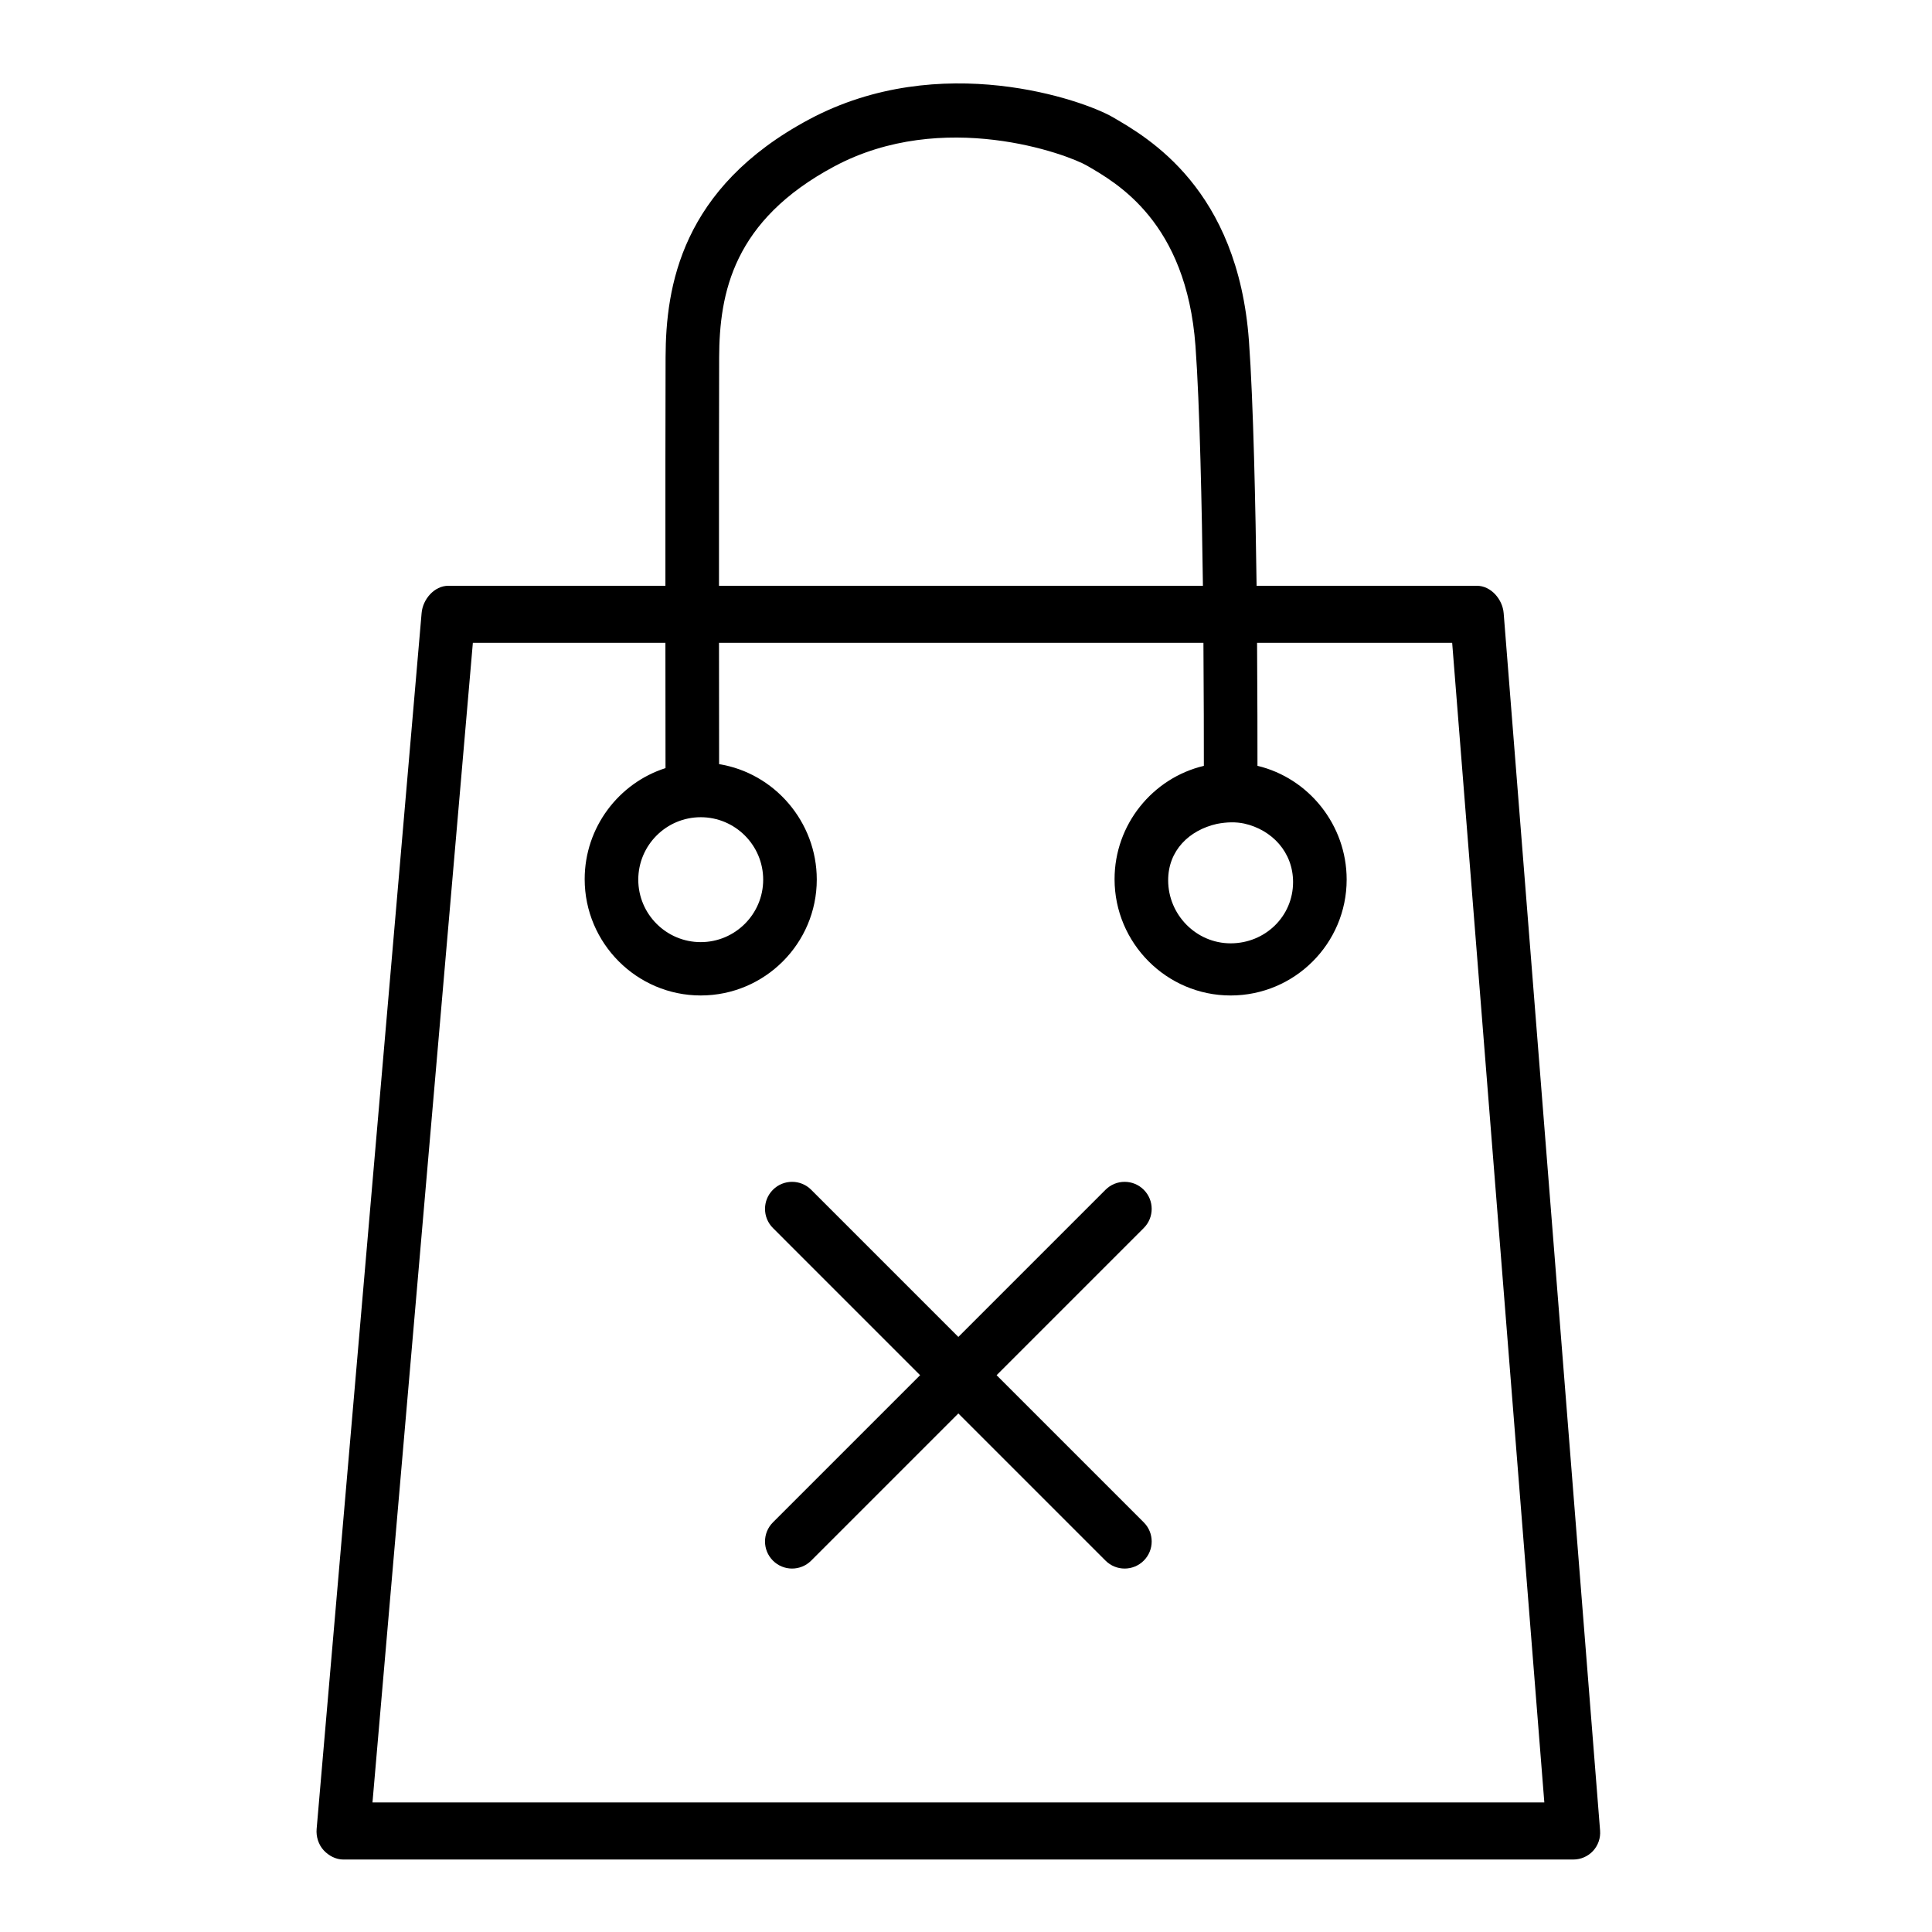 <?xml version="1.0" encoding="UTF-8"?>
<!-- Uploaded to: ICON Repo, www.iconrepo.com, Generator: ICON Repo Mixer Tools -->
<svg fill="#000000" width="800px" height="800px" version="1.1" viewBox="144 144 512 512" xmlns="http://www.w3.org/2000/svg">
 <g>
  <path d="m447.11 459.3c-2.801-2.801-7.34-2.801-10.137 0l-39 39-39-39c-2.801-2.801-7.34-2.801-10.137 0-2.801 2.797-2.801 7.34 0 10.137l39 39.004-39 39c-2.801 2.801-2.801 7.34 0 10.141 1.398 1.398 3.234 2.102 5.07 2.102 1.832 0 3.668-0.703 5.066-2.102l39-39 39 39c1.398 1.398 3.234 2.102 5.066 2.102 1.836 0 3.672-0.703 5.07-2.102 2.801-2.801 2.801-7.34 0-10.141l-39-39 39-39.004c2.801-2.797 2.801-7.34 0-10.137z"/>
  <path d="m234.98 636.79h325.98c1.98 0 3.871-0.828 5.219-2.281 1.34-1.457 2.016-3.406 1.859-5.383l-25.551-322.63c-0.297-3.688-3.379-7.258-7.082-7.258h-58.395c-0.27-20.152-0.844-48.766-2.027-64.891-2.953-40.355-26.766-53.863-36.094-59.301-7.559-4.41-45.629-18.031-80.488 0.609-33.949 18.156-37.957 44.383-38.016 63.008-0.051 13.02-0.055 40.422-0.043 60.574h-57.535c-3.684 0-6.754 3.539-7.074 7.211l-27.824 322.27c-0.172 1.984 0.496 4.129 1.844 5.598 1.34 1.461 3.238 2.477 5.231 2.477zm238.74-274.54c7.398 1.652 12.957 7.617 12.957 15.504 0 9.125-7.426 16.238-16.551 16.238s-16.551-7.582-16.551-16.707c0-7.887 5.551-13.297 12.945-14.953 2.641-0.512 5.062-0.535 7.199-0.082zm-139.14-123.41c0.059-17.258 3.727-36.418 30.516-50.742 28.867-15.434 61.77-3.234 67.008-0.176 7.871 4.586 26.301 14.898 28.711 47.789 1.141 15.543 1.699 43.375 1.973 63.527h-128.25c-0.008-20.152-0.004-47.387 0.043-60.398zm-4.879 121.73c9.125 0 16.551 7.426 16.551 16.551s-7.426 16.551-16.551 16.551c-9.129 0-16.551-7.426-16.551-16.551s7.426-16.551 16.551-16.551zm-60.387-46.223h51.027c0.008 15.113 0.02 26.574 0.027 33.211-12.406 3.961-21.422 15.723-21.422 29.43 0 16.957 13.797 30.82 30.754 30.82s30.754-13.762 30.754-30.723c0-15.293-11.238-28.23-25.883-30.578-0.008-6.824-0.02-17.047-0.027-32.16h128.38c0.102 15.113 0.117 25.562 0.113 32.613-13.547 3.211-23.664 15.516-23.664 30.031 0 16.957 13.797 30.82 30.754 30.82 16.957 0 30.754-13.762 30.754-30.723 0-14.504-10.102-26.914-23.637-30.137 0.004-7.094-0.008-17.492-0.105-32.605h51.703l24.422 307.32h-310.55z"/>
 </g>
</svg>